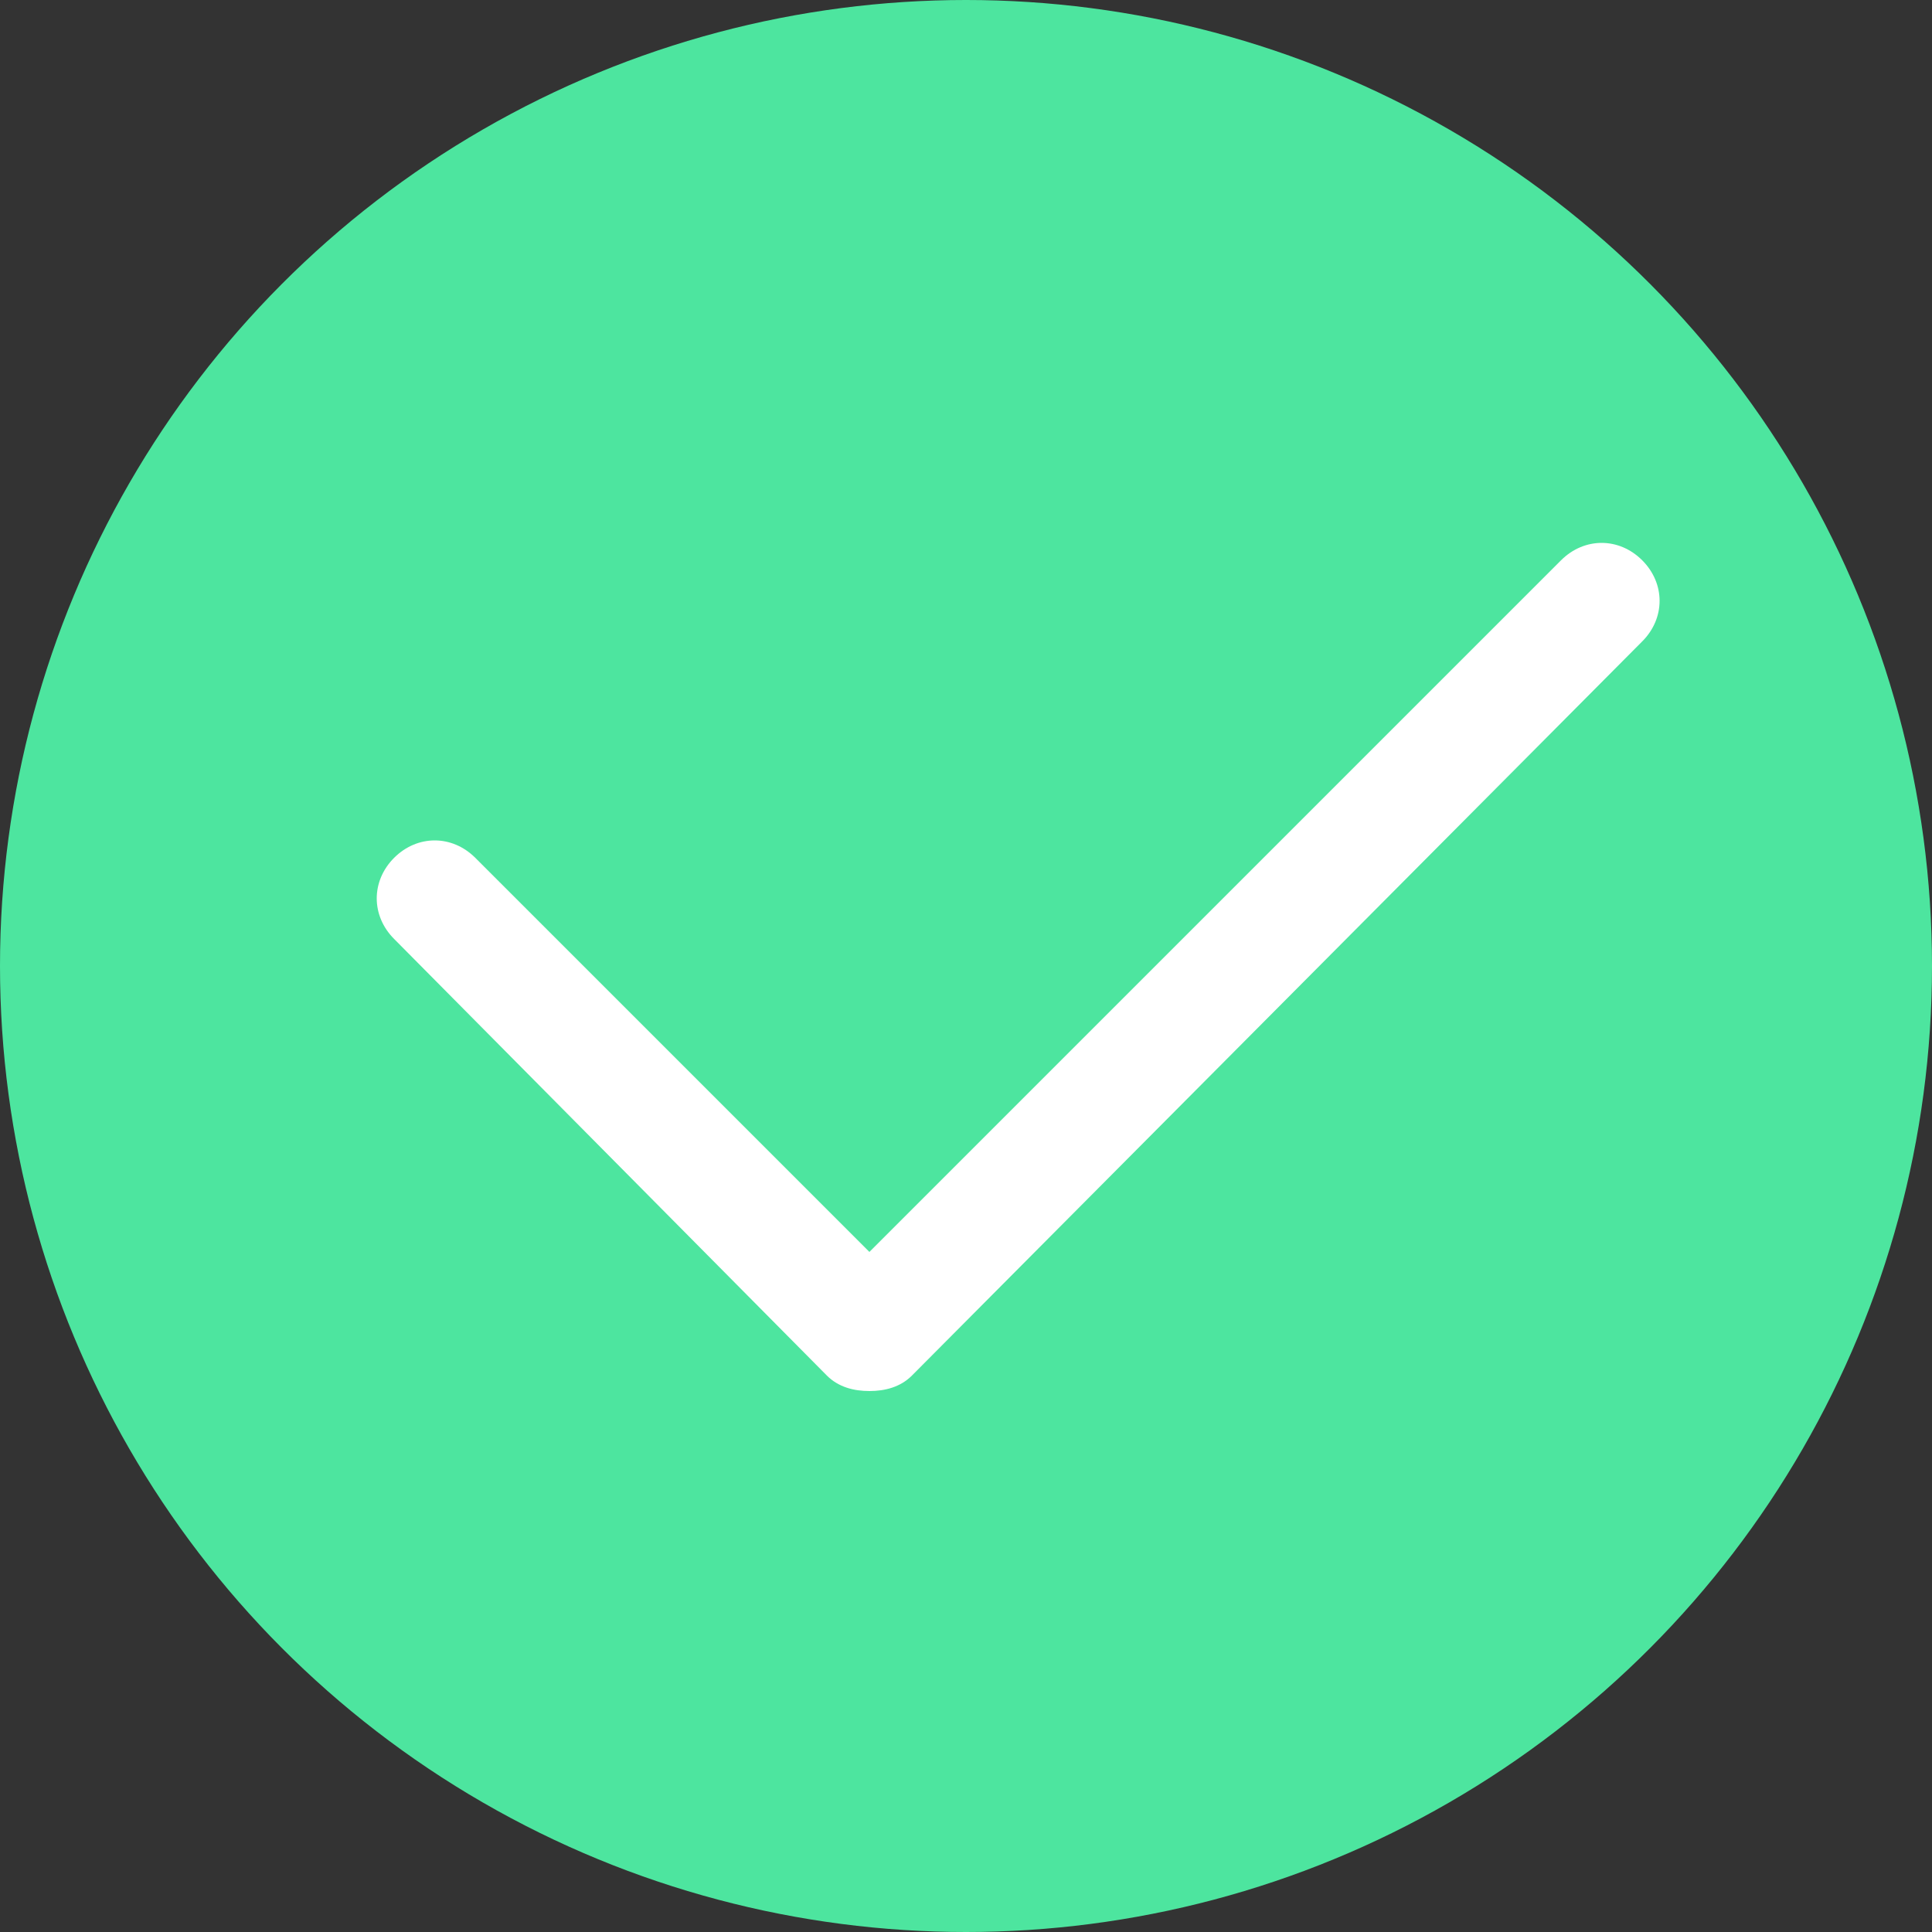 <?xml version="1.0" encoding="UTF-8"?> <!-- Generator: Adobe Illustrator 24.3.0, SVG Export Plug-In . SVG Version: 6.00 Build 0) --> <svg xmlns="http://www.w3.org/2000/svg" xmlns:xlink="http://www.w3.org/1999/xlink" id="Layer_1" x="0px" y="0px" viewBox="0 0 50 50" style="enable-background:new 0 0 50 50;" xml:space="preserve"><rect x="0" y="0" width="50" height="50" fill="#333333" stroke="none"/> <style type="text/css"> .st0{fill:#4DE59F;} .st1{fill:#FFFFFF;} </style> <g> <circle class="st0" cx="25" cy="25" r="25"></circle> </g> <path class="st1" d="M22.5,36c-0.4,0-0.8-0.1-1.1-0.4L10.2,24.3c-0.6-0.6-0.6-1.5,0-2.1c0.6-0.6,1.5-0.6,2.1,0l10.2,10.2l17.9-17.9 c0.6-0.6,1.5-0.6,2.1,0c0.6,0.6,0.6,1.5,0,2.1L23.6,35.6C23.3,35.9,22.9,36,22.5,36z"></path> </svg> 